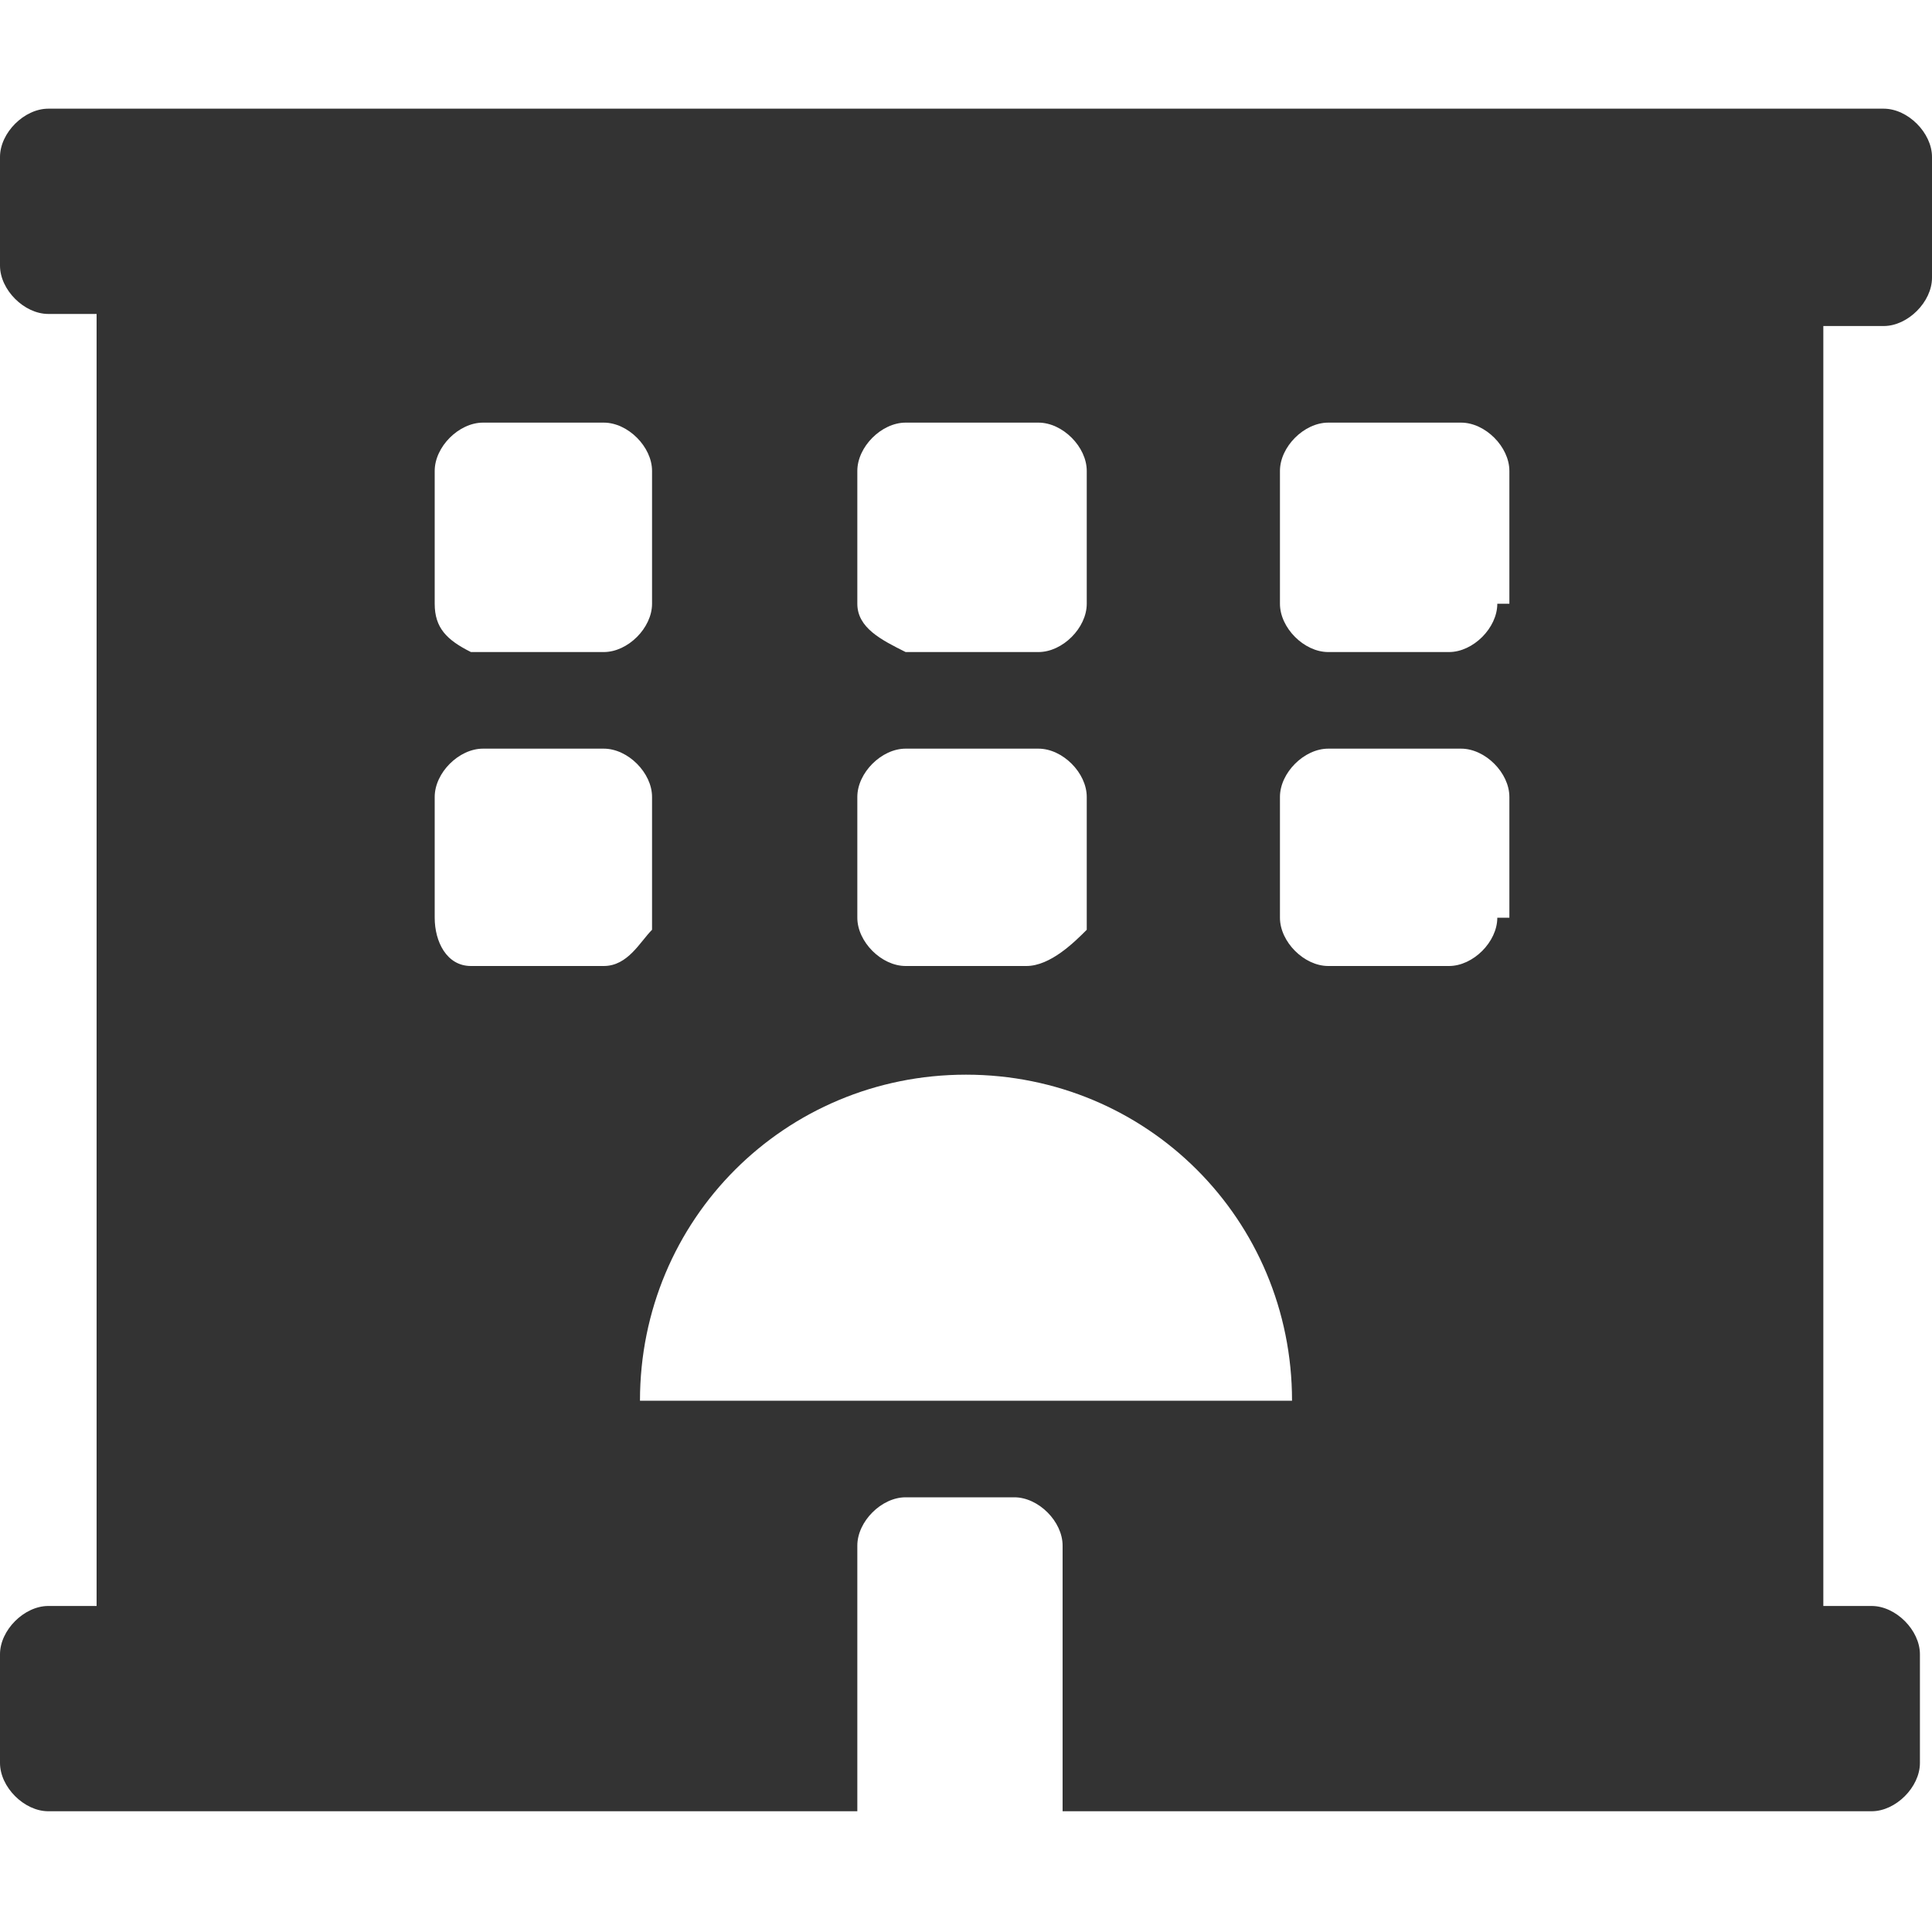 <?xml version="1.0" encoding="utf-8"?>
<!-- Generator: Adobe Illustrator 23.0.4, SVG Export Plug-In . SVG Version: 6.00 Build 0)  -->
<svg xmlns="http://www.w3.org/2000/svg" xmlns:xlink="http://www.w3.org/1999/xlink" version="1.1" id="Layer_1" x="0px" y="0px" viewBox="0 0 16 16" style="enable-background:new 0 0 16 16;" xml:space="preserve" width="16px" height="16px">
<style type="text/css">
	.st0{display:none;fill:#FDB71C;}
	.st1{fill:#333333;}
	.st2{display:none;fill:#333333;}
</style>
<path id="heart-cassidy" class="st0" d="M14.4,2c-1.7-1.5-4.3-1.2-5.8,0.4L8,3L7.4,2.4C5.8,0.8,3.3,0.5,1.6,2  c-2,1.7-2.1,4.7-0.3,6.5l6,6.2c0.4,0.4,1,0.4,1.4,0l6-6.2C16.5,6.6,16.4,3.6,14.4,2L14.4,2z"/>
<path id="hotel-cassidy" class="st1" d="M15.6,2.7c0.2,0,0.4-0.2,0.4-0.4V1.3c0-0.2-0.2-0.4-0.4-0.4H0.4C0.2,0.9,0,1.1,0,1.3v0.9  c0,0.2,0.2,0.4,0.4,0.4h0.4v10.7H0.4c-0.2,0-0.4,0.2-0.4,0.4v0.9c0,0.2,0.2,0.4,0.4,0.4h6.7v-2.2c0-0.2,0.2-0.4,0.4-0.4h0.9  c0.2,0,0.4,0.2,0.4,0.4v2.2h6.7c0.2,0,0.4-0.2,0.4-0.4v-0.9c0-0.2-0.2-0.4-0.4-0.4h-0.4V2.7H15.6z M7.1,3.9c0-0.2,0.2-0.4,0.4-0.4  h1.1c0.2,0,0.4,0.2,0.4,0.4V5c0,0.2-0.2,0.4-0.4,0.4H7.5C7.3,5.3,7.1,5.2,7.1,5L7.1,3.9L7.1,3.9z M7.1,6.6c0-0.2,0.2-0.4,0.4-0.4  h1.1c0.2,0,0.4,0.2,0.4,0.4v1.1C8.9,7.8,8.7,8,8.5,8H7.5C7.3,8,7.1,7.8,7.1,7.6L7.1,6.6L7.1,6.6z M3.6,3.9c0-0.2,0.2-0.4,0.4-0.4H5  c0.2,0,0.4,0.2,0.4,0.4V5c0,0.2-0.2,0.4-0.4,0.4H3.9C3.7,5.3,3.6,5.2,3.6,5L3.6,3.9L3.6,3.9z M5,8H3.9C3.7,8,3.6,7.8,3.6,7.6V6.6  c0-0.2,0.2-0.4,0.4-0.4H5c0.2,0,0.4,0.2,0.4,0.4v1.1C5.3,7.8,5.2,8,5,8L5,8z M5.3,11.6c0-1.5,1.2-2.7,2.7-2.7s2.7,1.2,2.7,2.7H5.3z   M12.4,7.6c0,0.2-0.2,0.4-0.4,0.4H11c-0.2,0-0.4-0.2-0.4-0.4V6.6c0-0.2,0.2-0.4,0.4-0.4h1.1c0.2,0,0.4,0.2,0.4,0.4V7.6L12.4,7.6z   M12.4,5c0,0.2-0.2,0.4-0.4,0.4H11c-0.2,0-0.4-0.2-0.4-0.4V3.9c0-0.2,0.2-0.4,0.4-0.4h1.1c0.2,0,0.4,0.2,0.4,0.4V5z"/>
<path id="utensils-cassidy" class="st2" d="M1.5,1.1l6.6,6.2c0.8-0.7,0.5-0.4,1.3-1.2C8.9,5.1,9,4,9.9,3.1c0.6-0.6,2.6-2,2.7-2.1  c0.4-0.3,1,0.3,0.7,0.7l-2.3,2.6c0,0,0.1,0.2,0.1,0.1l2.7-2.2C14.3,1.9,15,2.5,14.6,3l-2.2,2.7c0,0,0.1,0.2,0.1,0.1l2.6-2.3  c0.4-0.4,1.1,0.2,0.7,0.7c-0.1,0.1-1.5,2.1-2.1,2.7c-1,1-2,1-3,0.5C10,8.2,10.4,7.9,9.6,8.7l4.3,4c0.4,0.3,0.4,0.9,0,1.3l-0.9,0.9  c-0.4,0.4-0.9,0.3-1.3,0C11.3,14.2,6.2,8.3,6,8C1.6,8,0,5.5,0,1.8C0,1,0.9,0.6,1.5,1.1z M2,14l0.9,0.9c0.4,0.4,1,0.3,1.3,0l3.3-3.7  L5.9,9.3l-3.8,3.4C1.7,13,1.7,13.6,2,14z"/>
<path id="plane-cassidy" class="st2" d="M13.2,5.9h-3.2L7.2,0.8C7.1,0.6,6.9,0.6,6.8,0.6H4.9c-0.3,0-0.5,0.3-0.4,0.6l1.4,4.8H3  L1.8,4.3C1.7,4.2,1.6,4.1,1.5,4.1H0.4c-0.3,0-0.5,0.3-0.4,0.6l0.9,3l-0.9,3c-0.1,0.3,0.1,0.6,0.4,0.6h1.1c0.1,0,0.3-0.1,0.4-0.2  L3,9.5h2.9l-1.4,4.8c-0.1,0.3,0.1,0.6,0.4,0.6h1.8c0.2,0,0.3-0.1,0.4-0.2l2.9-5.1h3.2c1,0,2.7-0.8,2.7-1.8S14.2,5.9,13.2,5.9z"/>
<path id="calendar-cassidy" class="st2" d="M14.6,5H1.4C1.2,5,1,4.8,1,4.6V3.5C1,2.7,1.7,2,2.5,2H4V0.4C4,0.2,4.2,0,4.4,0h1.2  C5.8,0,6,0.2,6,0.4V2h4V0.4C10,0.2,10.2,0,10.4,0h1.2C11.8,0,12,0.2,12,0.4V2h1.5C14.3,2,15,2.7,15,3.5v1.1C15,4.8,14.8,5,14.6,5z   M1.4,6h13.2C14.8,6,15,6.2,15,6.4v8.1c0,0.8-0.7,1.5-1.5,1.5h-11C1.7,16,1,15.3,1,14.5V6.4C1,6.2,1.2,6,1.4,6z M5,12.4  C5,12.2,4.8,12,4.6,12H3.4C3.2,12,3,12.2,3,12.4v1.2C3,13.8,3.2,14,3.4,14h1.2C4.8,14,5,13.8,5,13.6V12.4z M5,8.4C5,8.2,4.8,8,4.6,8  H3.4C3.2,8,3,8.2,3,8.4v1.2C3,9.8,3.2,10,3.4,10h1.2C4.8,10,5,9.8,5,9.6V8.4z M9,12.4C9,12.2,8.8,12,8.6,12H7.4  C7.2,12,7,12.2,7,12.4v1.2C7,13.8,7.2,14,7.4,14h1.3C8.8,14,9,13.8,9,13.6V12.4z M9,8.4C9,8.2,8.8,8,8.6,8H7.4C7.2,8,7,8.2,7,8.4  v1.2C7,9.8,7.2,10,7.4,10h1.3C8.8,10,9,9.8,9,9.6V8.4z M13,12.4c0-0.2-0.2-0.4-0.4-0.4h-1.2c-0.2,0-0.4,0.2-0.4,0.4v1.2  c0,0.2,0.2,0.4,0.4,0.4h1.2c0.2,0,0.4-0.2,0.4-0.4V12.4z M13,8.4C13,8.2,12.8,8,12.6,8h-1.2C11.2,8,11,8.2,11,8.4v1.2  c0,0.2,0.2,0.4,0.4,0.4h1.2c0.2,0,0.4-0.2,0.4-0.4V8.4z"/>
</svg>
